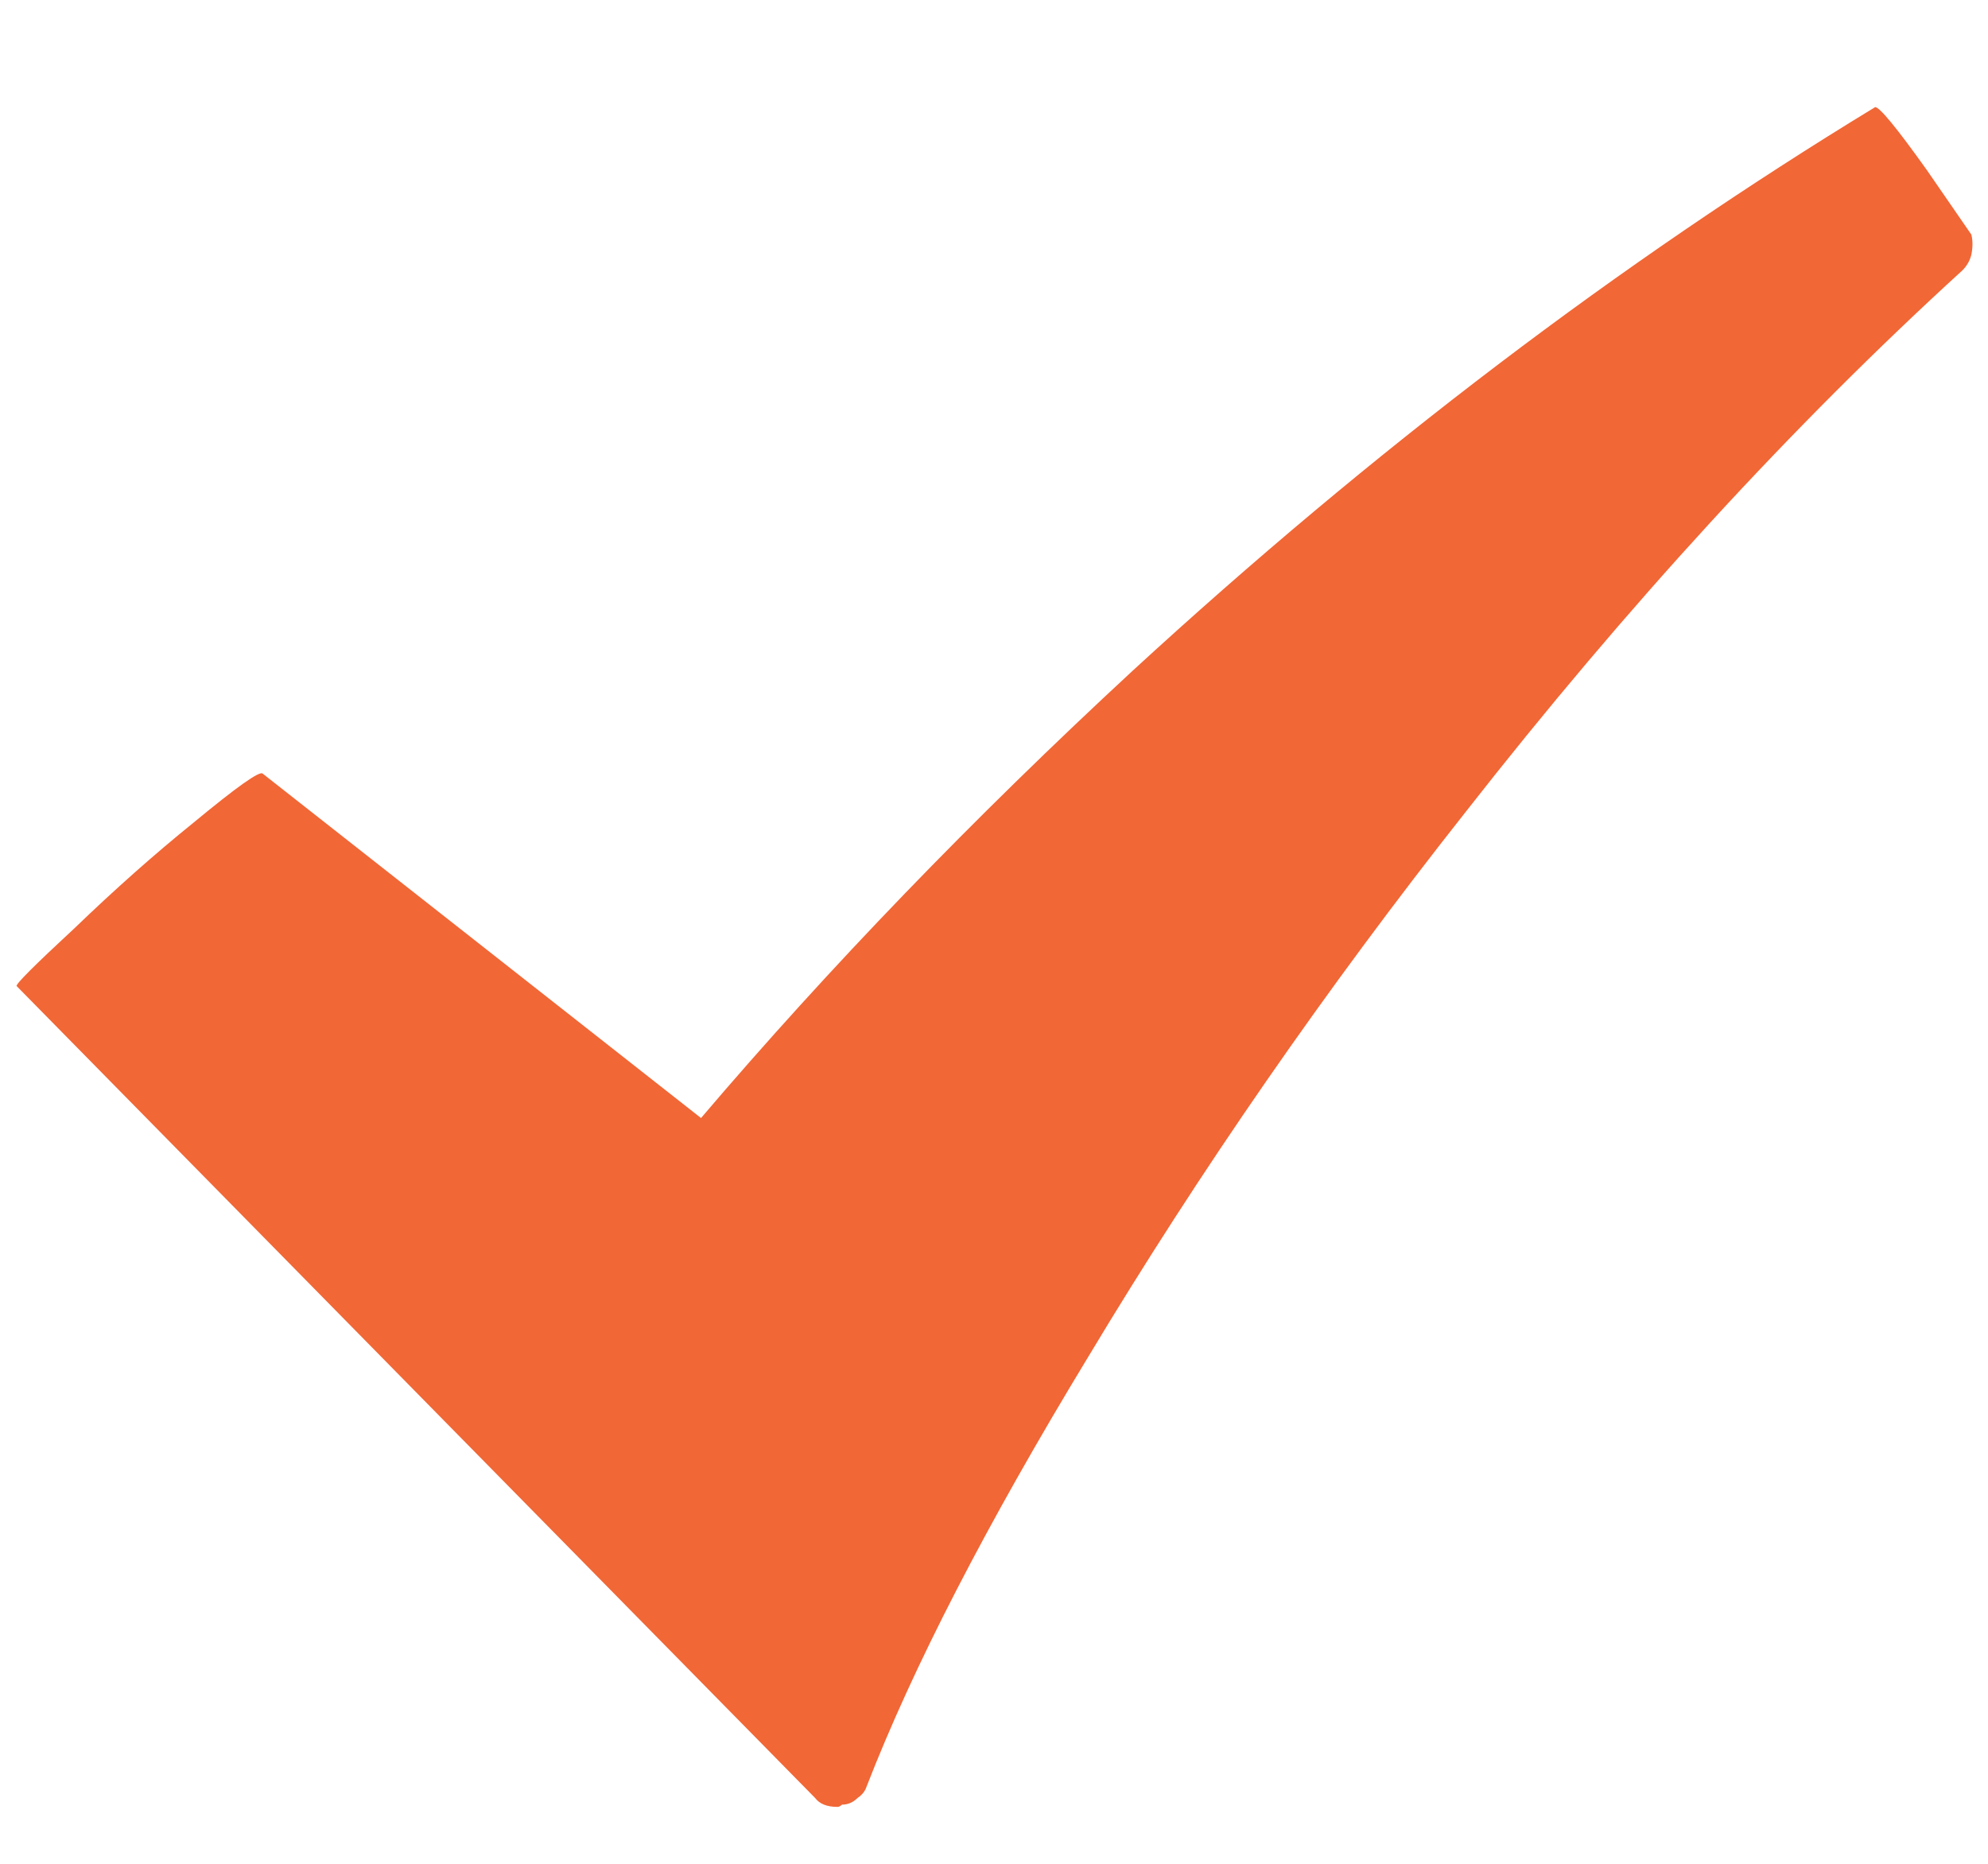 <svg width="16" height="15" viewBox="0 0 16 15" fill="none" xmlns="http://www.w3.org/2000/svg">
                           <path d="M15.794 2.176C14.426 3.424 13.094 4.876 11.798 6.532C10.67 7.96 9.656 9.424 8.756 10.924C7.94 12.268 7.346 13.42 6.974 14.38C6.962 14.416 6.938 14.446 6.902 14.47C6.866 14.506 6.824 14.524 6.776 14.524C6.764 14.536 6.752 14.542 6.74 14.542C6.656 14.542 6.596 14.518 6.56 14.47L0.134 7.936C0.122 7.924 0.278 7.768 0.602 7.468C0.926 7.156 1.244 6.874 1.556 6.622C1.904 6.334 2.09 6.202 2.114 6.226L5.642 8.998C6.674 7.786 7.832 6.586 9.116 5.398C11.048 3.622 13.04 2.11 15.092 0.862C15.128 0.862 15.266 1.03 15.506 1.366L15.866 1.888C15.878 1.936 15.878 1.99 15.866 2.05C15.854 2.098 15.83 2.14 15.794 2.176Z" fill="#f16736"></path>
                           </svg>